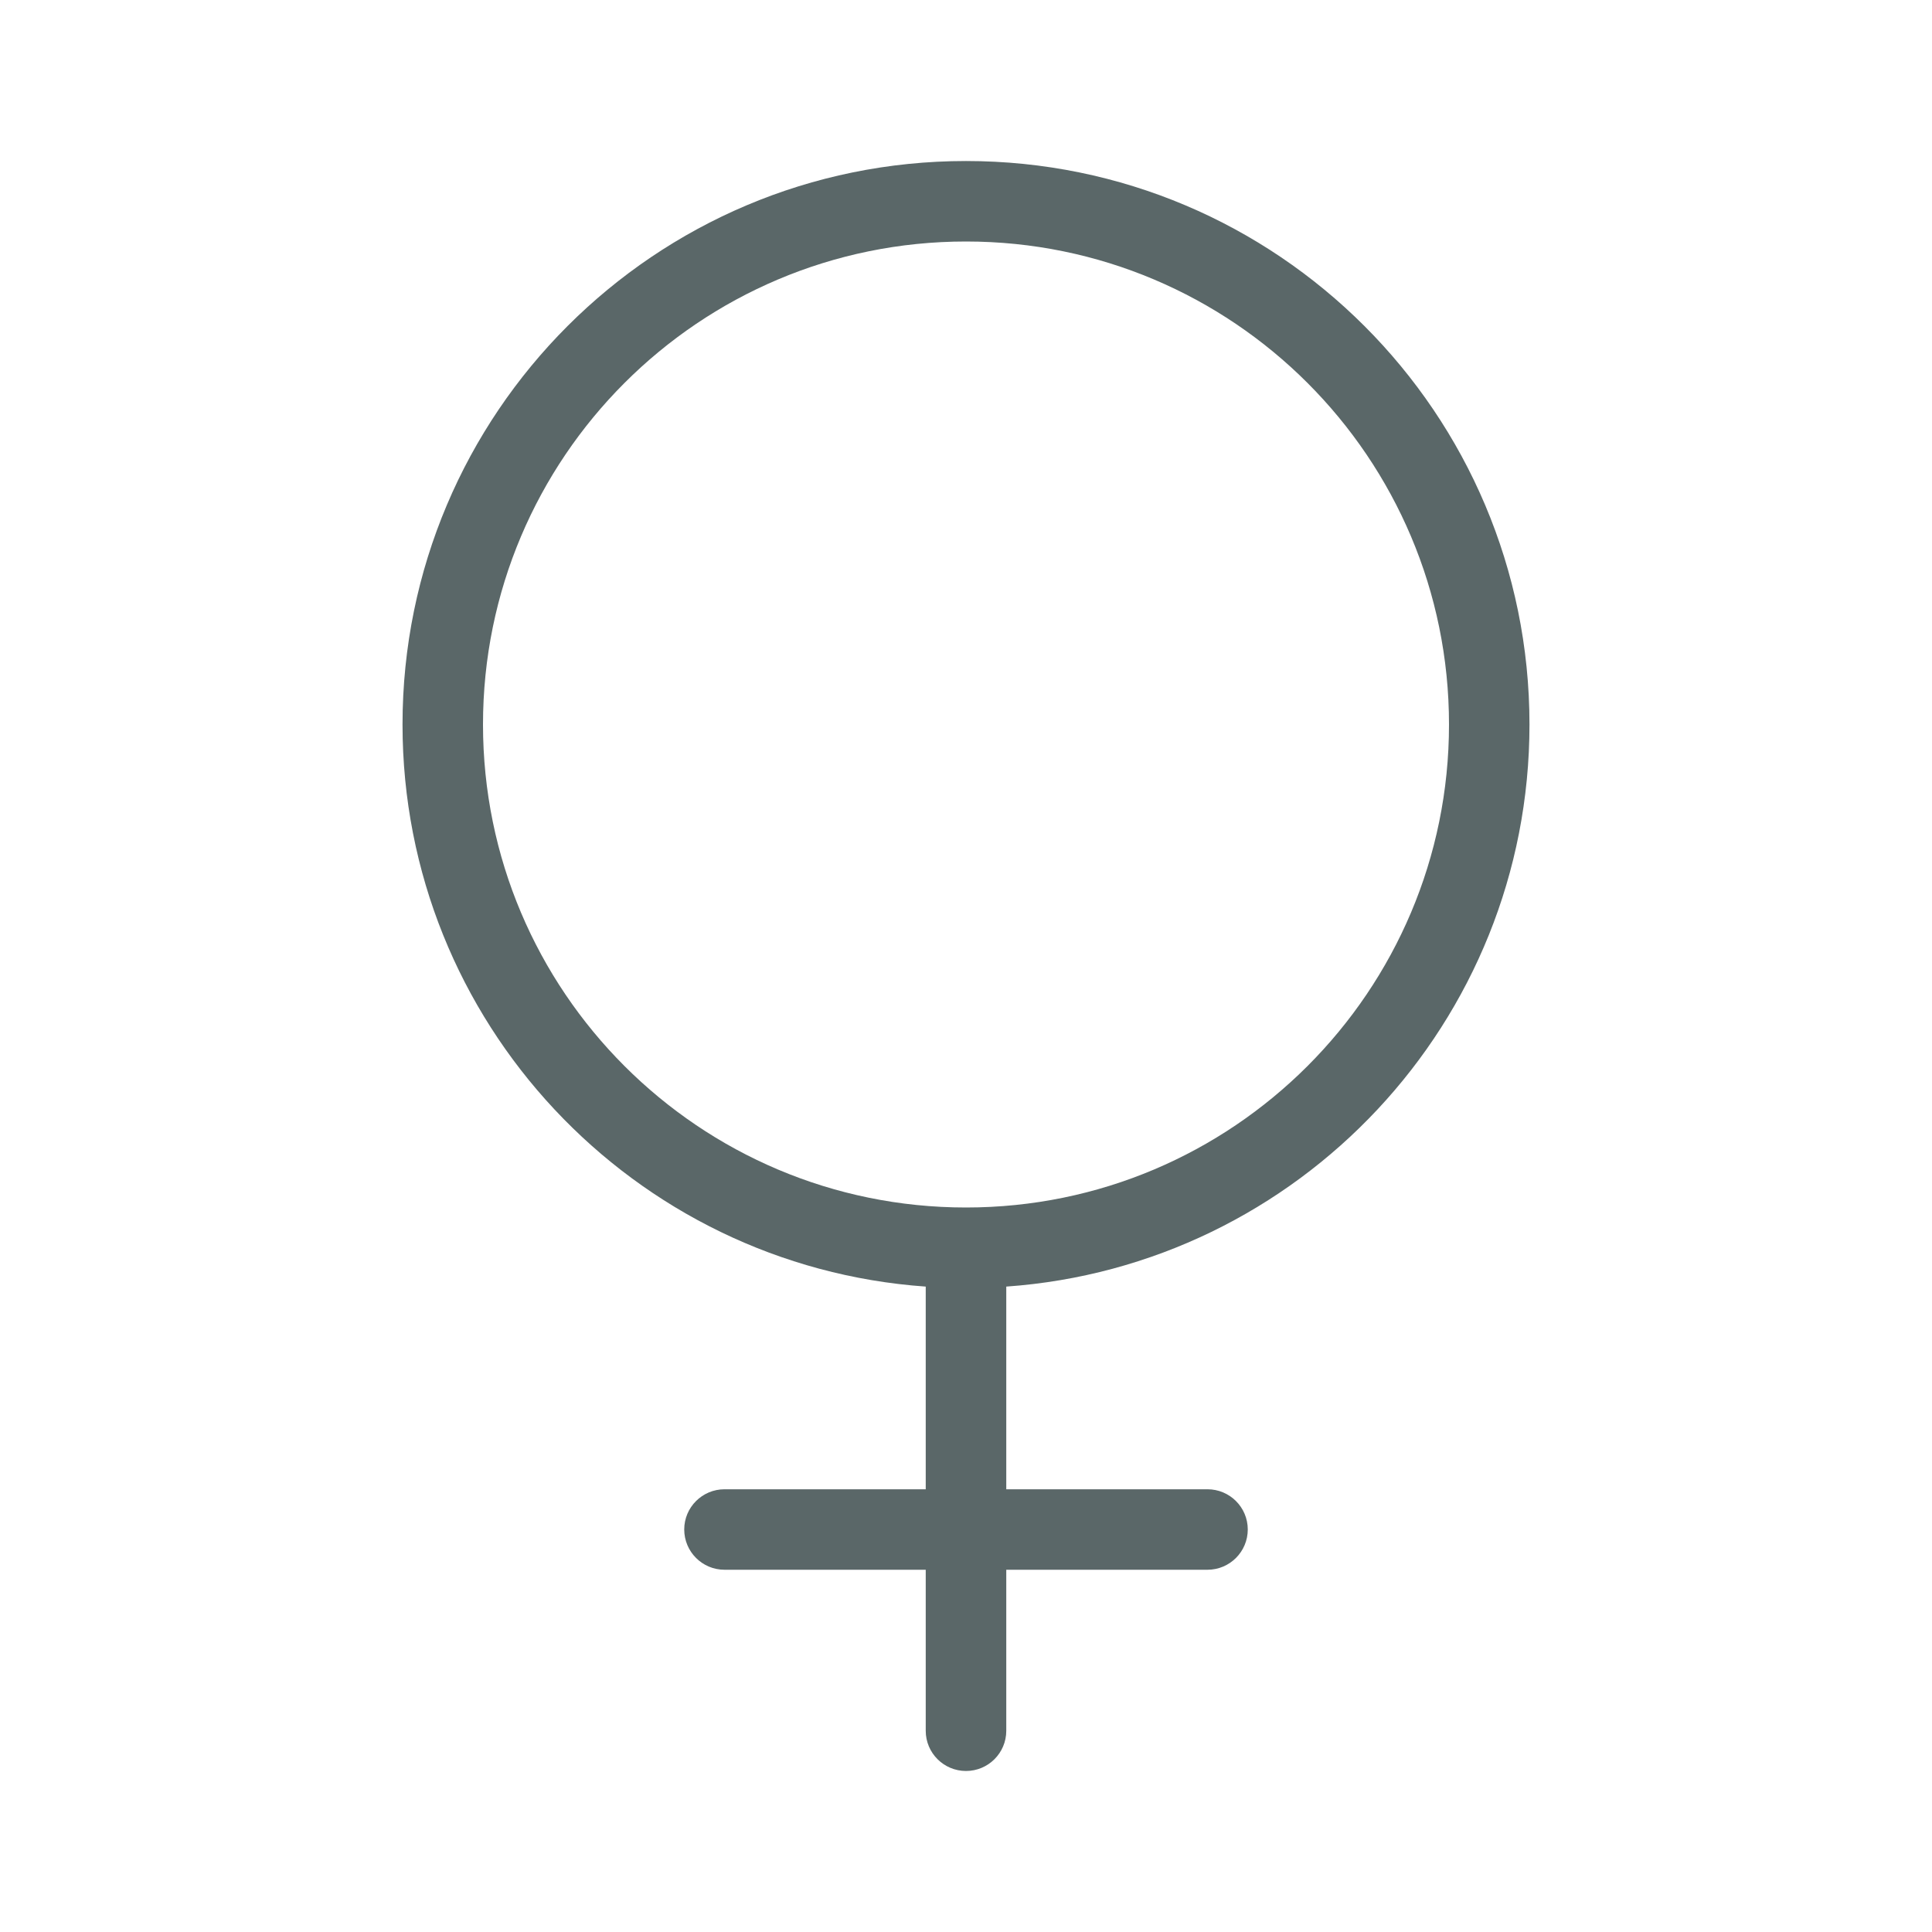 <svg xmlns="http://www.w3.org/2000/svg" fill="none" viewBox="0 0 32 32" height="32" width="32">
<g id="female 1">
<path fill="#5A6768" d="M25.333 12C25.333 16.93 21.51 20.968 16.667 21.31V24.667H20C20.368 24.667 20.667 24.965 20.667 25.333C20.667 25.701 20.368 26 20 26H16.667V28.667C16.667 29.035 16.368 29.333 16 29.333C15.632 29.333 15.333 29.035 15.333 28.667V26H12C11.632 26 11.333 25.701 11.333 25.333C11.333 24.965 11.632 24.667 12 24.667H15.333V21.31C10.49 20.968 6.667 16.93 6.667 12C6.667 6.845 10.845 2.667 16 2.667C21.155 2.667 25.333 6.845 25.333 12ZM16 20C20.418 20 24 16.418 24 12C24 7.582 20.418 4 16 4C11.582 4 8 7.582 8 12C8 16.418 11.582 20 16 20Z" clip-rule="evenodd" fill-rule="evenodd" id="Vector"></path>
</g>
</svg>
